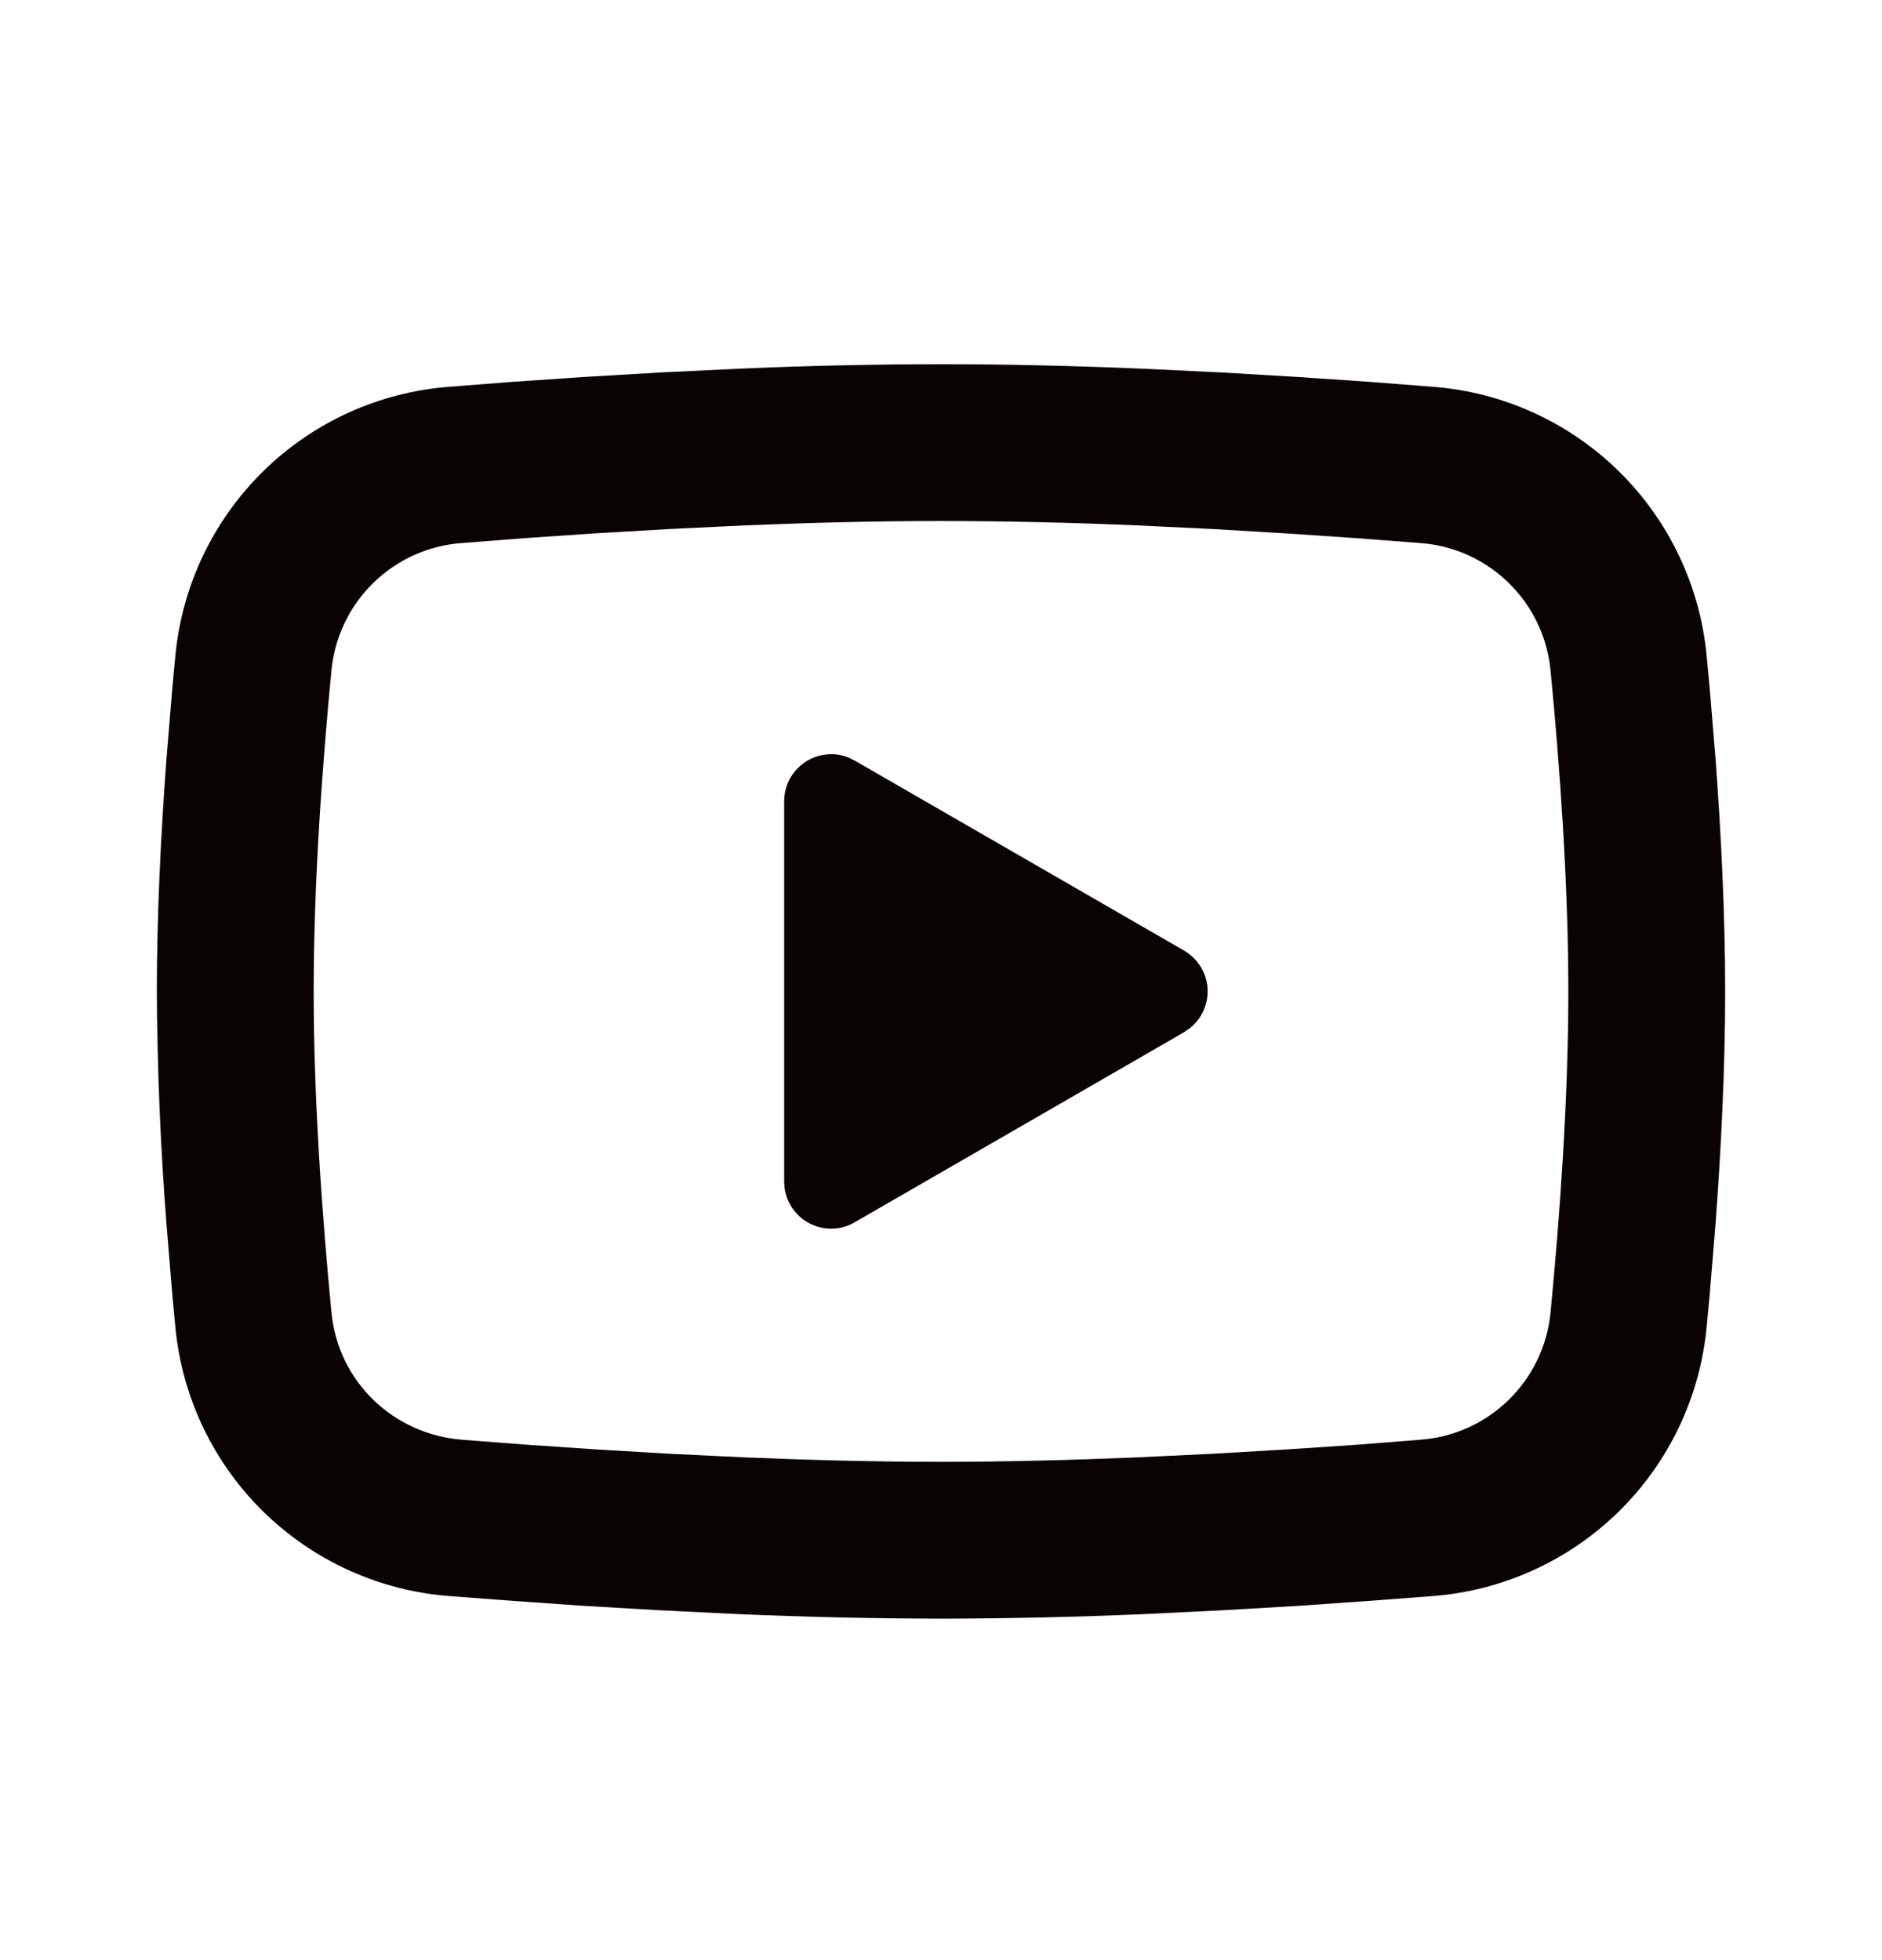 <svg width="24" height="25" viewBox="0 0 24 25" fill="none" xmlns="http://www.w3.org/2000/svg">
<g clip-path="url(#clip0_20_2222)">
<path d="M12 4.645C12.855 4.645 13.732 4.667 14.582 4.703L15.586 4.751L16.547 4.808L17.447 4.869L18.269 4.933C19.161 5 20.001 5.381 20.64 6.007C21.279 6.633 21.677 7.465 21.763 8.356L21.803 8.781L21.878 9.691C21.948 10.633 22 11.662 22 12.645C22 13.627 21.948 14.655 21.878 15.598L21.803 16.509L21.763 16.933C21.677 17.824 21.279 18.656 20.64 19.282C20 19.908 19.16 20.289 18.268 20.357L17.448 20.419L16.548 20.482L15.586 20.538L14.582 20.587C13.722 20.624 12.861 20.643 12 20.645C11.139 20.643 10.278 20.624 9.418 20.587L8.414 20.538L7.453 20.482L6.553 20.419L5.731 20.357C4.839 20.289 3.999 19.908 3.36 19.282C2.721 18.656 2.323 17.824 2.237 16.933L2.197 16.509L2.122 15.598C2.046 14.616 2.005 13.63 2 12.645C2 11.662 2.052 10.633 2.122 9.691L2.197 8.781L2.237 8.356C2.323 7.465 2.721 6.634 3.36 6.007C3.999 5.381 4.838 5.001 5.73 4.933L6.551 4.869L7.451 4.808L8.413 4.751L9.417 4.703C10.277 4.665 11.139 4.646 12 4.645ZM12 6.645C11.175 6.645 10.326 6.667 9.5 6.701L8.522 6.748L7.583 6.803L6.701 6.863L5.893 6.926C5.468 6.955 5.068 7.135 4.763 7.432C4.458 7.729 4.268 8.125 4.227 8.549C4.11 9.758 4 11.262 4 12.645C4 14.027 4.11 15.531 4.227 16.741C4.312 17.613 5.004 18.291 5.893 18.363L6.701 18.425L7.583 18.485L8.522 18.541L9.5 18.588C10.326 18.622 11.175 18.645 12 18.645C12.825 18.645 13.674 18.622 14.5 18.588L15.478 18.541L16.417 18.486L17.299 18.427L18.107 18.363C18.532 18.334 18.932 18.154 19.237 17.857C19.542 17.56 19.732 17.164 19.773 16.741C19.89 15.531 20 14.027 20 12.645C20 11.262 19.89 9.758 19.773 8.549C19.732 8.125 19.542 7.729 19.237 7.432C18.932 7.135 18.532 6.955 18.107 6.926L17.299 6.864L16.417 6.804L15.478 6.748L14.5 6.701C13.667 6.665 12.834 6.646 12 6.645ZM10 10.22C10 10.122 10.024 10.025 10.069 9.939C10.115 9.853 10.181 9.779 10.262 9.724C10.342 9.668 10.435 9.634 10.533 9.623C10.63 9.612 10.728 9.625 10.819 9.661L10.9 9.701L15.1 12.124C15.184 12.173 15.254 12.241 15.306 12.322C15.358 12.403 15.39 12.496 15.398 12.592C15.406 12.689 15.391 12.785 15.354 12.874C15.317 12.964 15.259 13.043 15.185 13.104L15.1 13.165L10.9 15.589C10.815 15.639 10.72 15.666 10.622 15.67C10.525 15.674 10.427 15.653 10.339 15.611C10.251 15.569 10.175 15.505 10.117 15.427C10.059 15.348 10.021 15.256 10.006 15.159L10 15.069V10.22Z" fill="#090302"/>
</g>
<defs>
<clipPath id="clip0_20_2222">
<rect width="24" height="24" fill="white" transform="translate(0 0.645)"/>
</clipPath>
</defs>
</svg>
